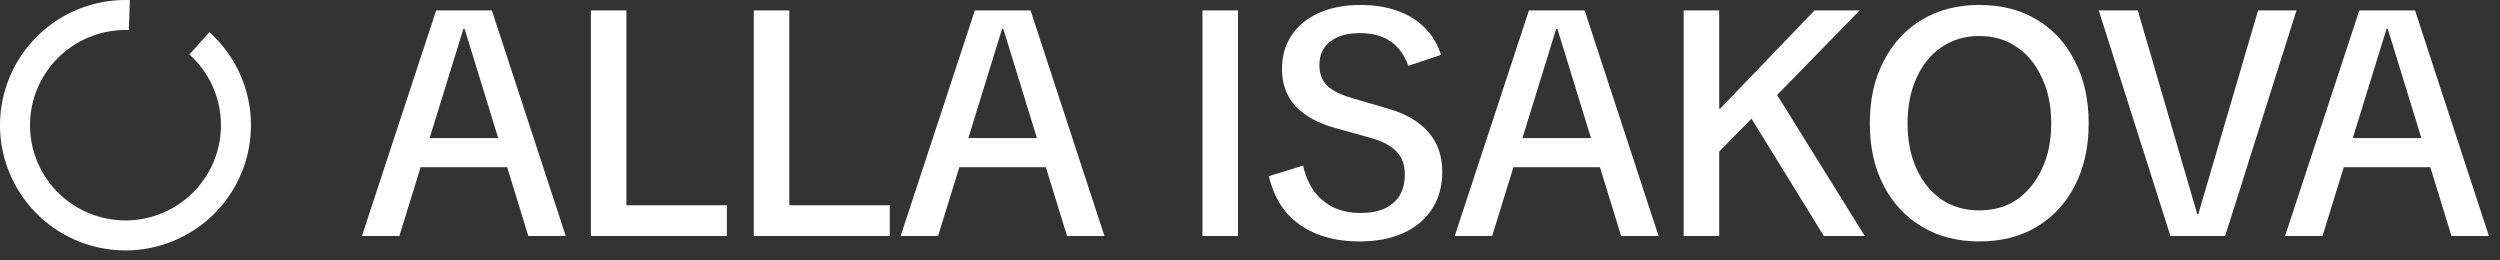 <?xml version="1.0" encoding="UTF-8"?> <svg xmlns="http://www.w3.org/2000/svg" width="125" height="13" viewBox="0 0 125 13" fill="none"><rect x="0" y="0" width="125" height="13" fill="#333333" stroke="none"/><path d="M9.971 2.166C10.936 3.033 11.564 4.212 11.745 5.495C11.925 6.778 11.647 8.083 10.958 9.182C10.27 10.28 9.215 11.101 7.98 11.502C6.745 11.902 5.408 11.855 4.204 11.369C3 10.884 2.006 9.99 1.396 8.846C0.787 7.702 0.601 6.381 0.871 5.114C1.141 3.846 1.851 2.715 2.874 1.917C3.898 1.12 5.17 0.708 6.468 0.753" stroke="white" stroke-width="1.5"></path><path d="M18.096 11.8L21.808 0.52H24.592L28.288 11.8H26.416L23.232 1.448H23.168L19.968 11.8H18.096ZM20.448 8.36V6.904H25.936V8.36H20.448Z" fill="white"></path><path d="M29.544 11.8V0.52H31.32V11.128L30.36 10.264H36.344V11.8H29.544Z" fill="white"></path><path d="M37.689 11.8V0.52H39.465V11.128L38.505 10.264H44.489V11.8H37.689Z" fill="white"></path><path d="M45.031 11.8L48.743 0.52H51.527L55.223 11.8H53.351L50.167 1.448H50.103L46.903 11.8H45.031ZM47.383 8.36V6.904H52.871V8.36H47.383Z" fill="white"></path><path d="M60.124 11.8V0.52H61.9V11.8H60.124Z" fill="white"></path><path d="M67.97 12.072C67.181 12.072 66.477 11.949 65.858 11.704C65.24 11.459 64.722 11.096 64.306 10.616C63.901 10.125 63.613 9.522 63.442 8.808L65.154 8.28C65.272 8.792 65.458 9.224 65.714 9.576C65.981 9.928 66.306 10.194 66.69 10.376C67.074 10.557 67.517 10.648 68.018 10.648C68.509 10.648 68.914 10.573 69.234 10.424C69.565 10.264 69.816 10.045 69.986 9.768C70.157 9.48 70.242 9.133 70.242 8.728C70.242 8.237 70.104 7.853 69.826 7.576C69.549 7.288 69.128 7.064 68.562 6.904L66.786 6.408C65.922 6.173 65.256 5.81 64.786 5.32C64.328 4.818 64.098 4.194 64.098 3.448C64.098 2.808 64.258 2.248 64.578 1.768C64.898 1.288 65.352 0.914 65.938 0.648C66.536 0.381 67.229 0.248 68.018 0.248C68.701 0.248 69.314 0.344 69.858 0.536C70.402 0.728 70.861 1.01 71.234 1.384C71.608 1.757 71.88 2.21 72.05 2.744L70.418 3.288C70.205 2.722 69.901 2.312 69.506 2.056C69.112 1.789 68.605 1.656 67.986 1.656C67.357 1.656 66.861 1.8 66.498 2.088C66.146 2.365 65.97 2.754 65.97 3.256C65.97 3.693 66.103 4.04 66.37 4.296C66.637 4.541 67.048 4.744 67.602 4.904L69.458 5.448C70.301 5.693 70.952 6.077 71.41 6.6C71.88 7.122 72.114 7.789 72.114 8.6C72.114 9.293 71.949 9.901 71.618 10.424C71.288 10.947 70.813 11.352 70.194 11.64C69.576 11.928 68.834 12.072 67.97 12.072Z" fill="white"></path><path d="M72.736 11.8L76.448 0.52H79.232L82.928 11.8H81.056L77.872 1.448H77.808L74.608 11.8H72.736ZM75.088 8.36V6.904H80.576V8.36H75.088Z" fill="white"></path><path d="M85.16 8.392L85.224 5.432H86.008L90.728 0.52H92.984L88.376 5.24L87.912 5.592L85.16 8.392ZM84.184 11.8V0.52H85.96V11.8H84.184ZM91.192 11.8L87.384 5.624L88.664 4.44L93.24 11.8H91.192Z" fill="white"></path><path d="M98.962 12.072C97.874 12.072 96.92 11.826 96.098 11.336C95.277 10.845 94.637 10.157 94.178 9.272C93.72 8.386 93.49 7.352 93.49 6.168C93.49 4.984 93.72 3.949 94.178 3.064C94.637 2.168 95.277 1.474 96.098 0.984C96.92 0.493 97.874 0.248 98.962 0.248C100.072 0.248 101.032 0.493 101.842 0.984C102.664 1.474 103.298 2.168 103.746 3.064C104.205 3.949 104.434 4.984 104.434 6.168C104.434 7.352 104.205 8.386 103.746 9.272C103.298 10.157 102.664 10.845 101.842 11.336C101.032 11.826 100.072 12.072 98.962 12.072ZM98.962 10.52C99.688 10.52 100.317 10.338 100.85 9.976C101.384 9.602 101.8 9.09 102.098 8.44C102.408 7.789 102.562 7.032 102.562 6.168C102.562 5.304 102.408 4.546 102.098 3.896C101.8 3.234 101.384 2.722 100.85 2.36C100.317 1.986 99.688 1.8 98.962 1.8C98.248 1.8 97.618 1.986 97.074 2.36C96.541 2.722 96.125 3.234 95.826 3.896C95.528 4.546 95.378 5.304 95.378 6.168C95.378 7.032 95.528 7.789 95.826 8.44C96.125 9.09 96.541 9.602 97.074 9.976C97.618 10.338 98.248 10.52 98.962 10.52Z" fill="white"></path><path d="M108.521 11.8L104.937 0.52H106.889L109.865 10.712H109.913L112.905 0.52H114.825L111.257 11.8H108.521Z" fill="white"></path><path d="M114.254 11.8L117.966 0.52H120.75L124.446 11.8H122.574L119.39 1.448H119.326L116.126 11.8H114.254ZM116.606 8.36V6.904H122.094V8.36H116.606Z" fill="white"></path></svg> 